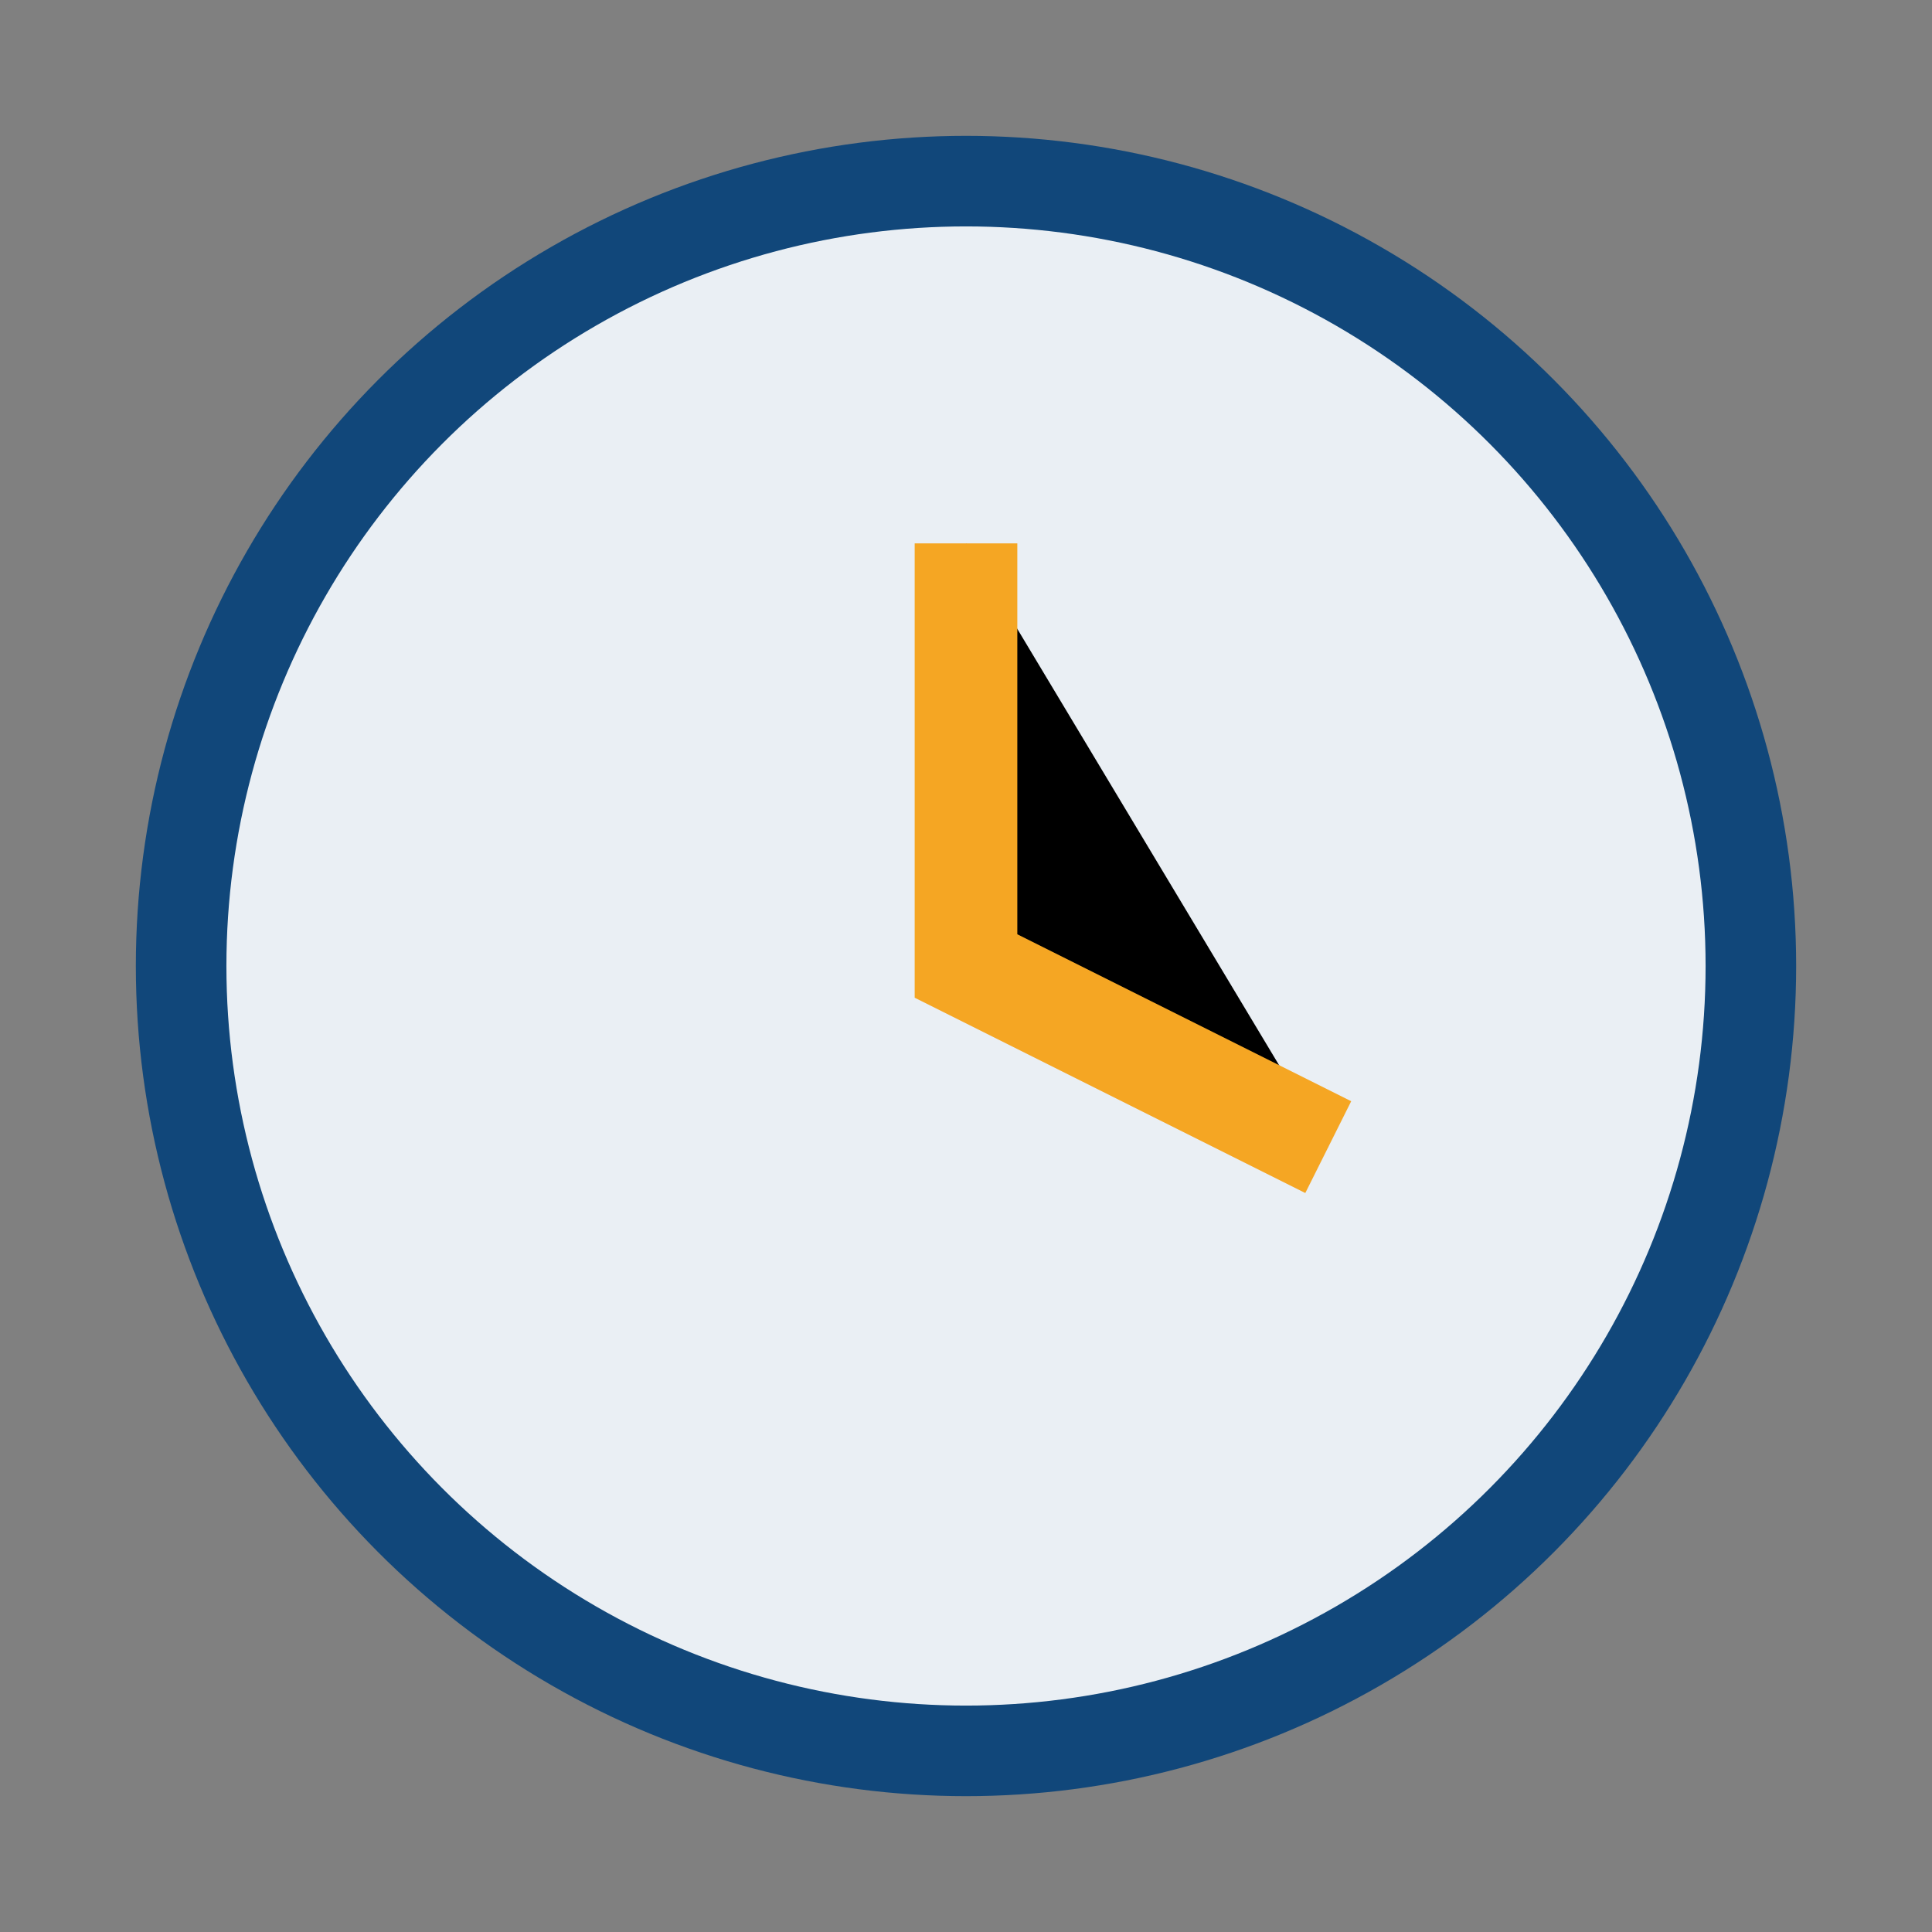 <?xml version="1.0" encoding="UTF-8"?>
<svg xmlns="http://www.w3.org/2000/svg" width="32" height="32" viewBox="0 0 32 32"><rect x="0" y="0" width="32" height="32" fill="#808080" stroke="none"/><circle cx="16" cy="16" r="13" fill="#EAEFF4" stroke="#11477A" stroke-width="1.5"/><path d="M16 9v7l6 3" stroke="#F5A623" stroke-width="1.7"/></svg>